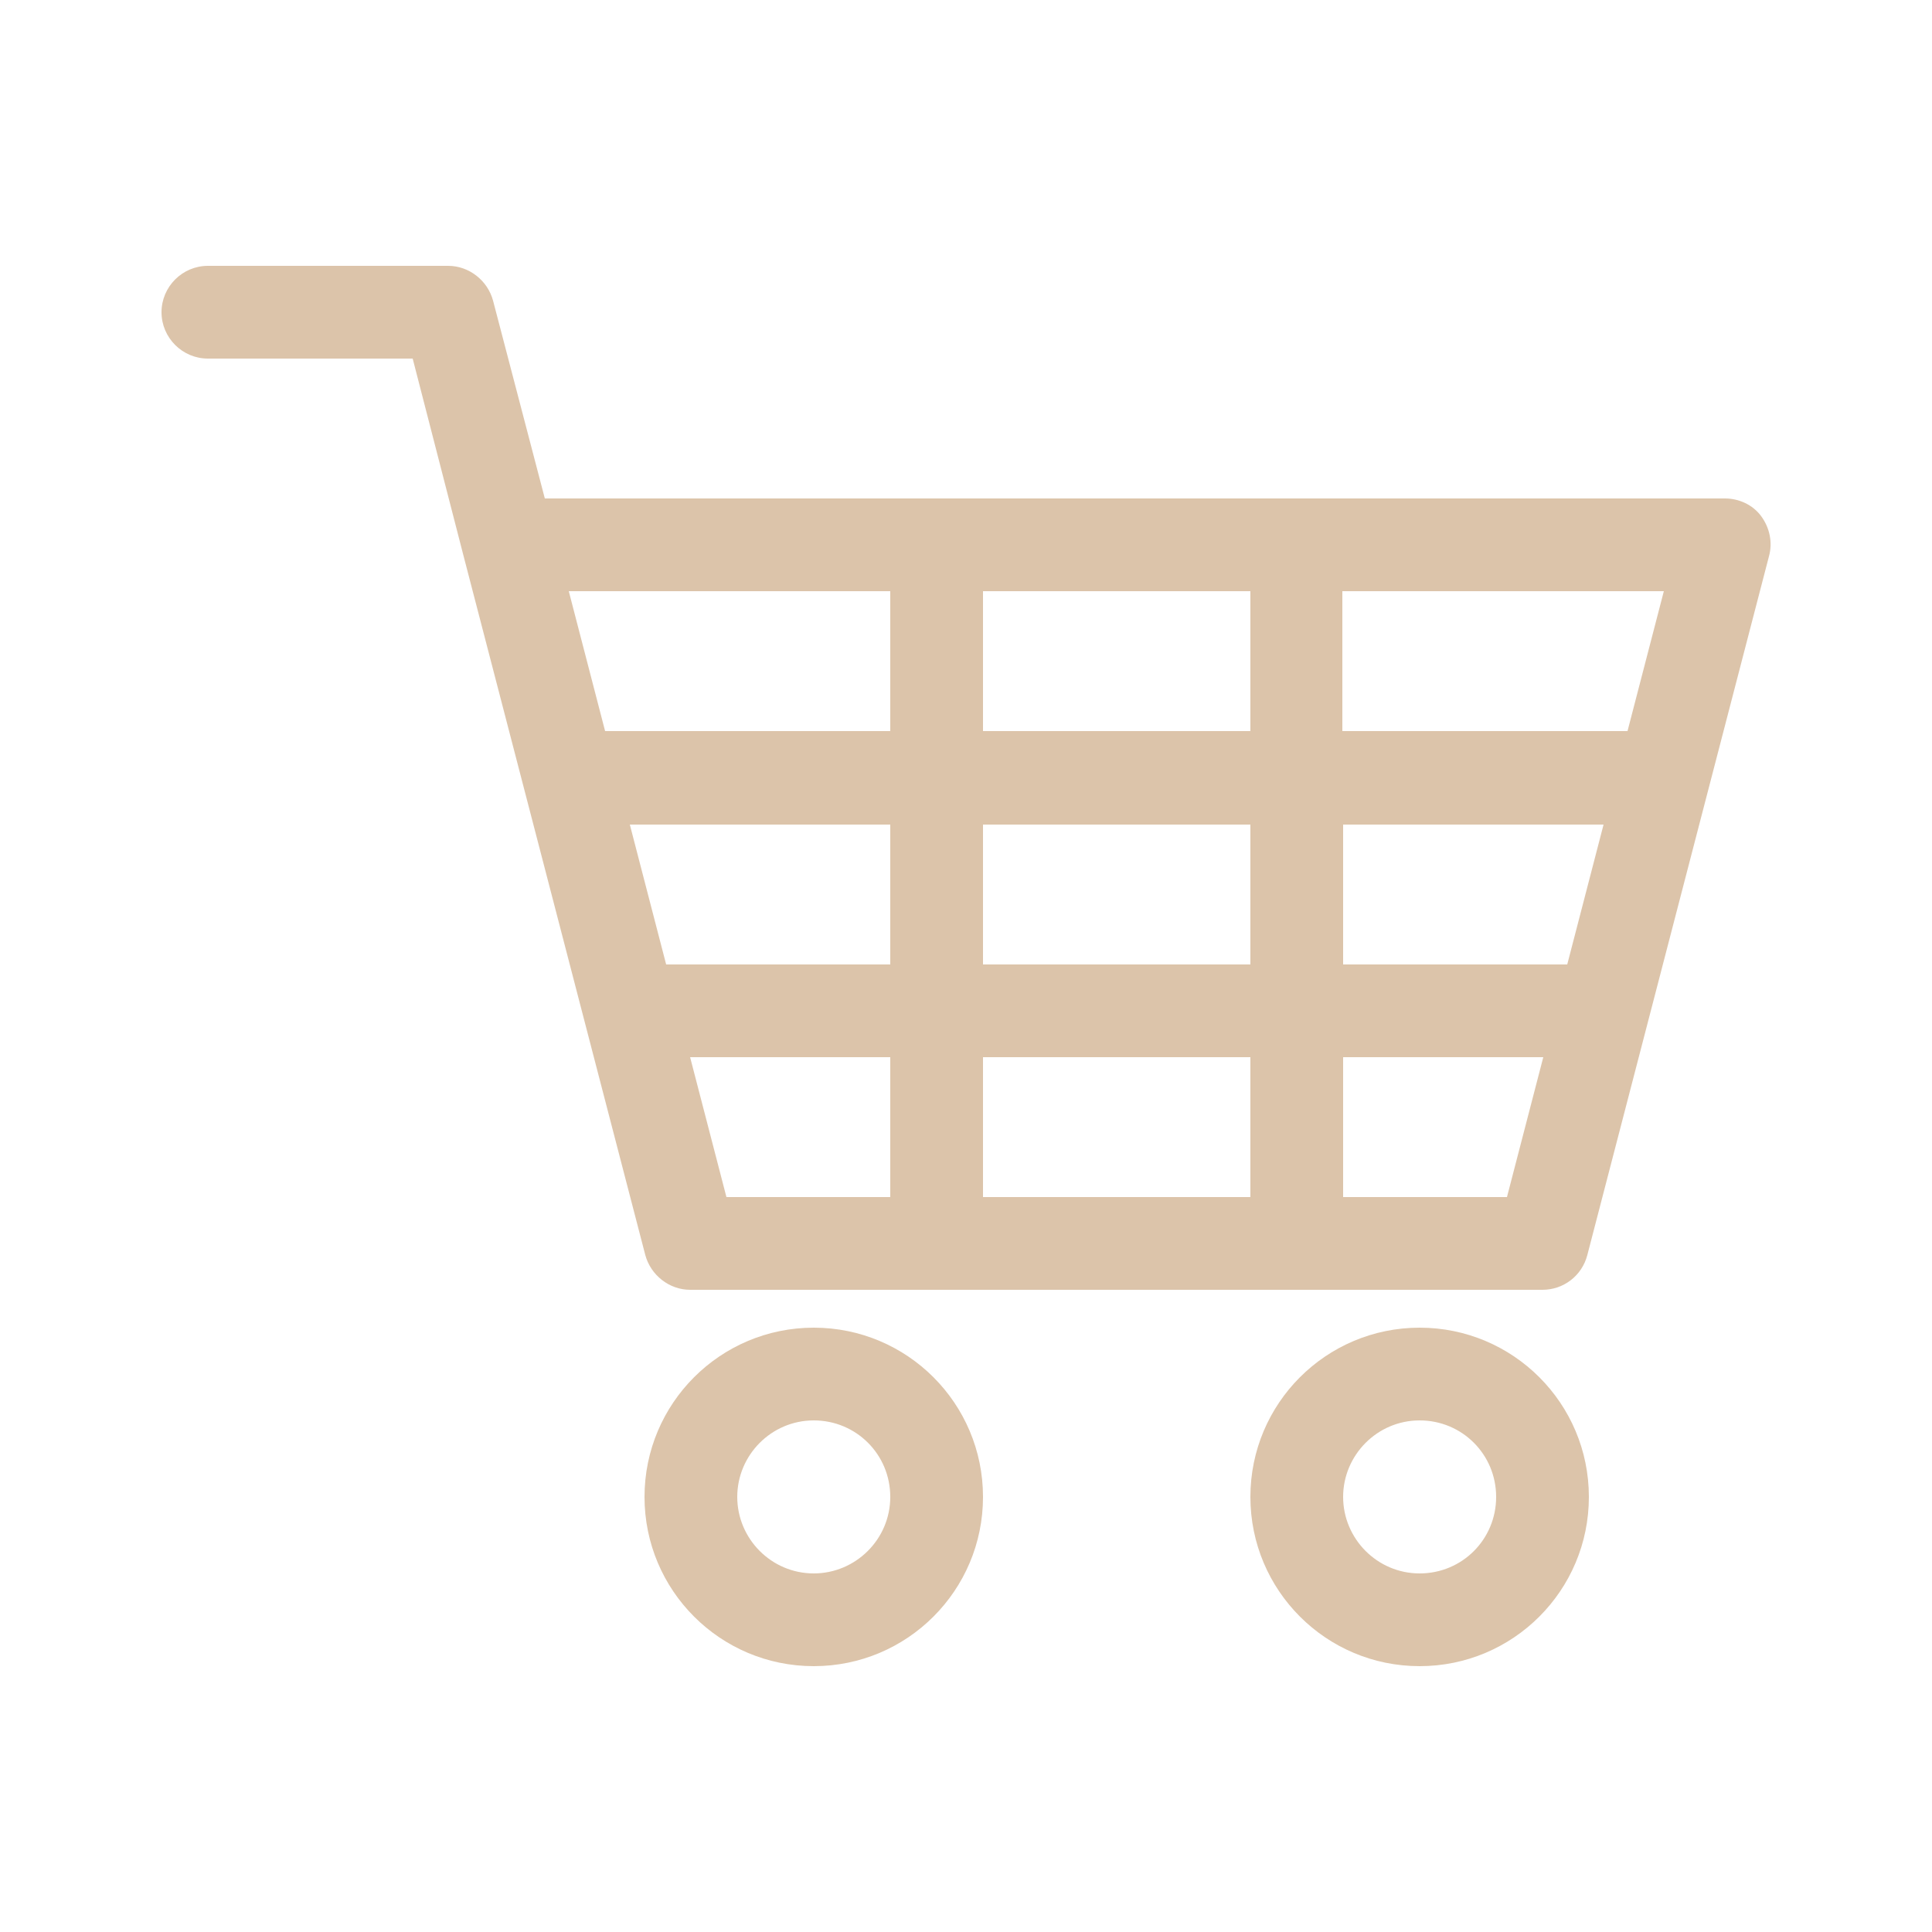 <?xml version="1.0" encoding="utf-8"?>
<!-- Generator: Adobe Illustrator 21.1.0, SVG Export Plug-In . SVG Version: 6.00 Build 0)  -->
<svg version="1.1" id="レイヤー_1" xmlns="http://www.w3.org/2000/svg" xmlns:xlink="http://www.w3.org/1999/xlink" x="0px"
	 y="0px" width="250px" height="250px" viewBox="0 0 250 250" style="enable-background:new 0 0 250 250;" xml:space="preserve">
<style type="text/css">
	.st0{fill:#DCC4AA;}
</style>
<g>
	<path class="st0" d="M227.9,66.8c-1.1-1.5-2.9-2.3-4.7-2.3H70.5l-6.7-25.6c-0.7-2.6-3.1-4.5-5.8-4.5H26.9c-3.3,0-6,2.7-6,6
		s2.7,6,6,6h26.5L60,72l0,0l23.5,90.4c0.7,2.6,3.1,4.5,5.8,4.5h110.3c2.7,0,5.1-1.8,5.8-4.5L228.9,72
		C229.4,70.2,229,68.3,227.9,66.8L227.9,66.8z M115.2,154.9H94l-4.7-18.1h25.9C115.2,136.8,115.2,154.9,115.2,154.9z M115.2,124.8
		h-29l-4.7-18.1h33.7V124.8z M115.2,94.6H78.3l-4.7-18.1h41.6C115.2,76.5,115.2,94.6,115.2,94.6z M161.8,154.9h-34.6v-18.1h34.6
		V154.9z M161.8,124.8h-34.6v-18.1h34.6V124.8z M161.8,94.6h-34.6V76.5h34.6V94.6z M195,154.9h-21.2v-18.1h25.9L195,154.9z
		 M202.8,124.8h-29v-18.1h33.7L202.8,124.8z M210.6,94.6h-36.9V76.5h41.6L210.6,94.6z"/>
	<path class="st0" d="M105.3,171.8c-12.1,0-21.9,9.8-21.9,21.9c0,12.1,9.8,21.9,21.9,21.9s21.9-9.8,21.9-21.9
		C127.2,181.6,117.4,171.8,105.3,171.8L105.3,171.8z M105.3,203.6c-5.5,0-9.9-4.5-9.9-9.9s4.4-9.9,9.9-9.9s9.9,4.4,9.9,9.9
		C115.2,199.2,110.7,203.6,105.3,203.6L105.3,203.6z"/>
	<path class="st0" d="M183.7,171.8c-12.1,0-21.9,9.8-21.9,21.9c0,12.1,9.8,21.9,21.9,21.9c12.1,0,21.9-9.8,21.9-21.9
		C205.6,181.6,195.8,171.8,183.7,171.8L183.7,171.8z M183.7,203.6c-5.5,0-9.9-4.5-9.9-9.9s4.4-9.9,9.9-9.9s9.9,4.4,9.9,9.9
		C193.6,199.2,189.2,203.6,183.7,203.6L183.7,203.6z"/>
</g>
</svg>
